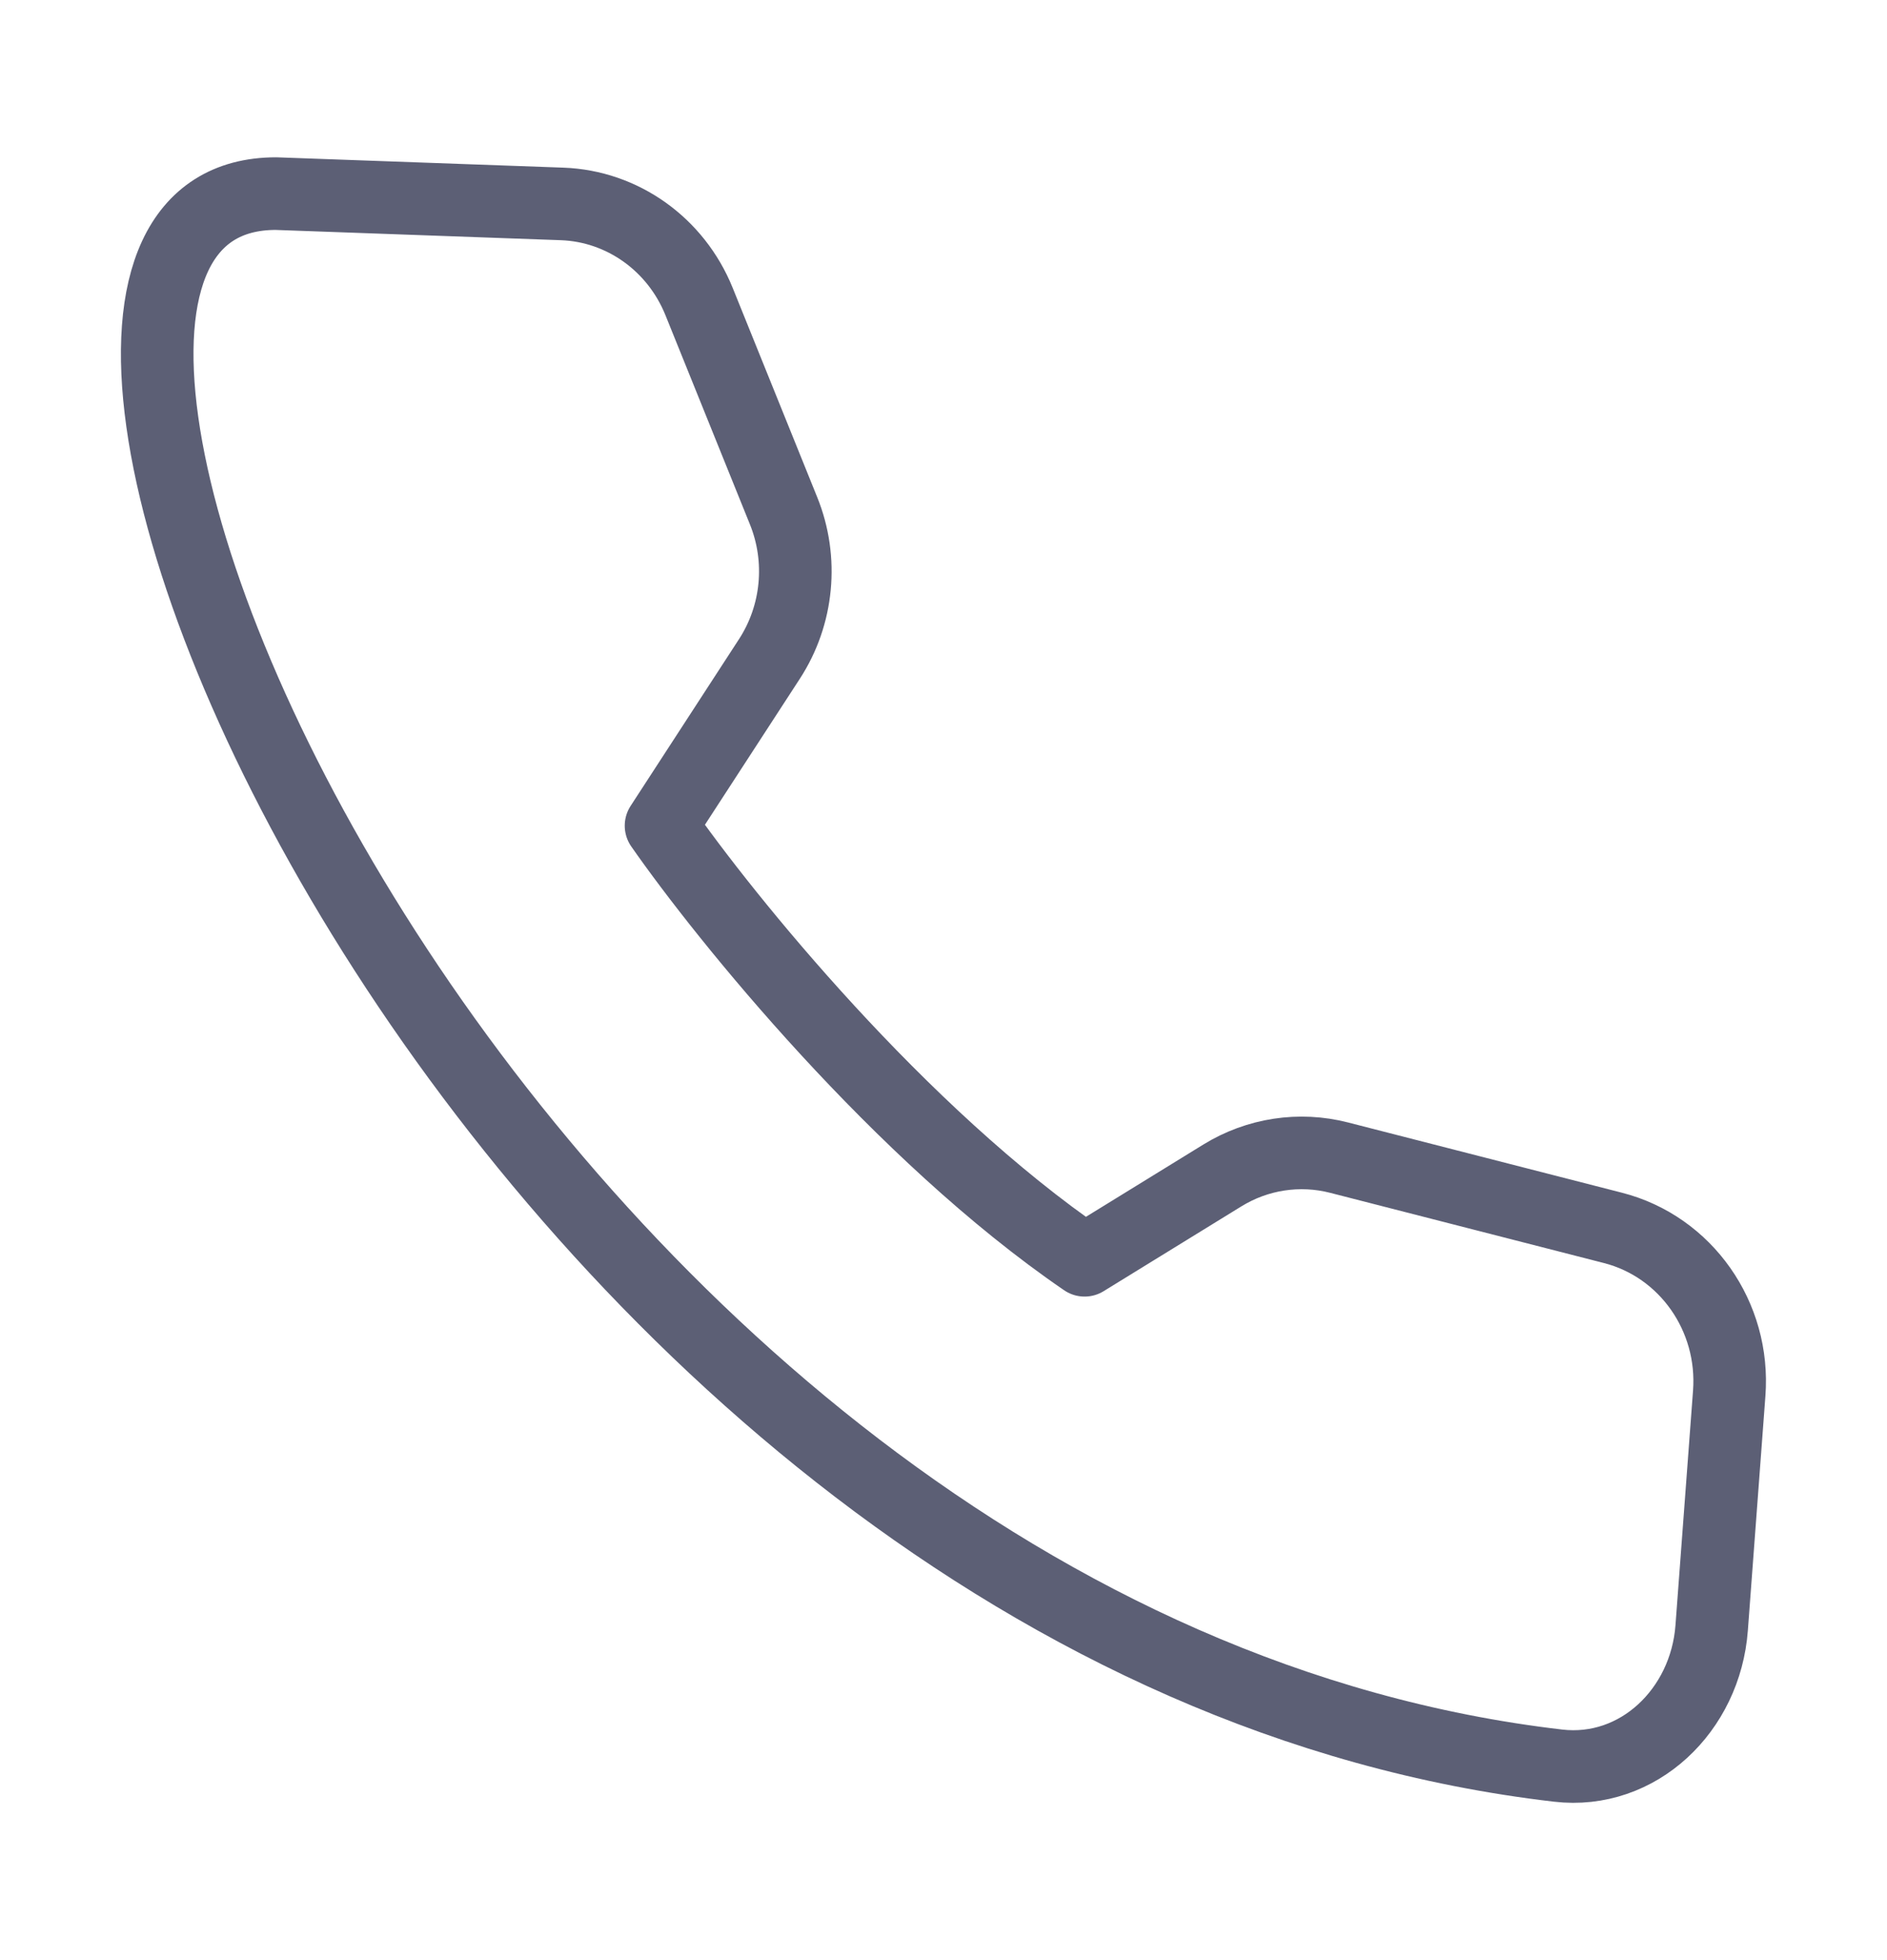 <svg width="26" height="27" viewBox="0 0 26 27" fill="none" xmlns="http://www.w3.org/2000/svg">
<path d="M3.803 2.667L7.745 2.809C8.576 2.839 9.312 3.364 9.631 4.151L10.796 7.035C11.068 7.706 10.995 8.471 10.602 9.076L9.108 11.374C9.993 12.644 12.398 15.619 14.944 17.36L16.843 16.191C17.326 15.894 17.904 15.806 18.45 15.946L22.225 16.914C23.229 17.172 23.906 18.135 23.826 19.193L23.584 22.425C23.499 23.559 22.571 24.449 21.469 24.321C6.925 22.63 -1.605 2.666 3.803 2.667Z" stroke="#5C5F75" stroke-linecap="round" stroke-linejoin="round"/>
</svg>
